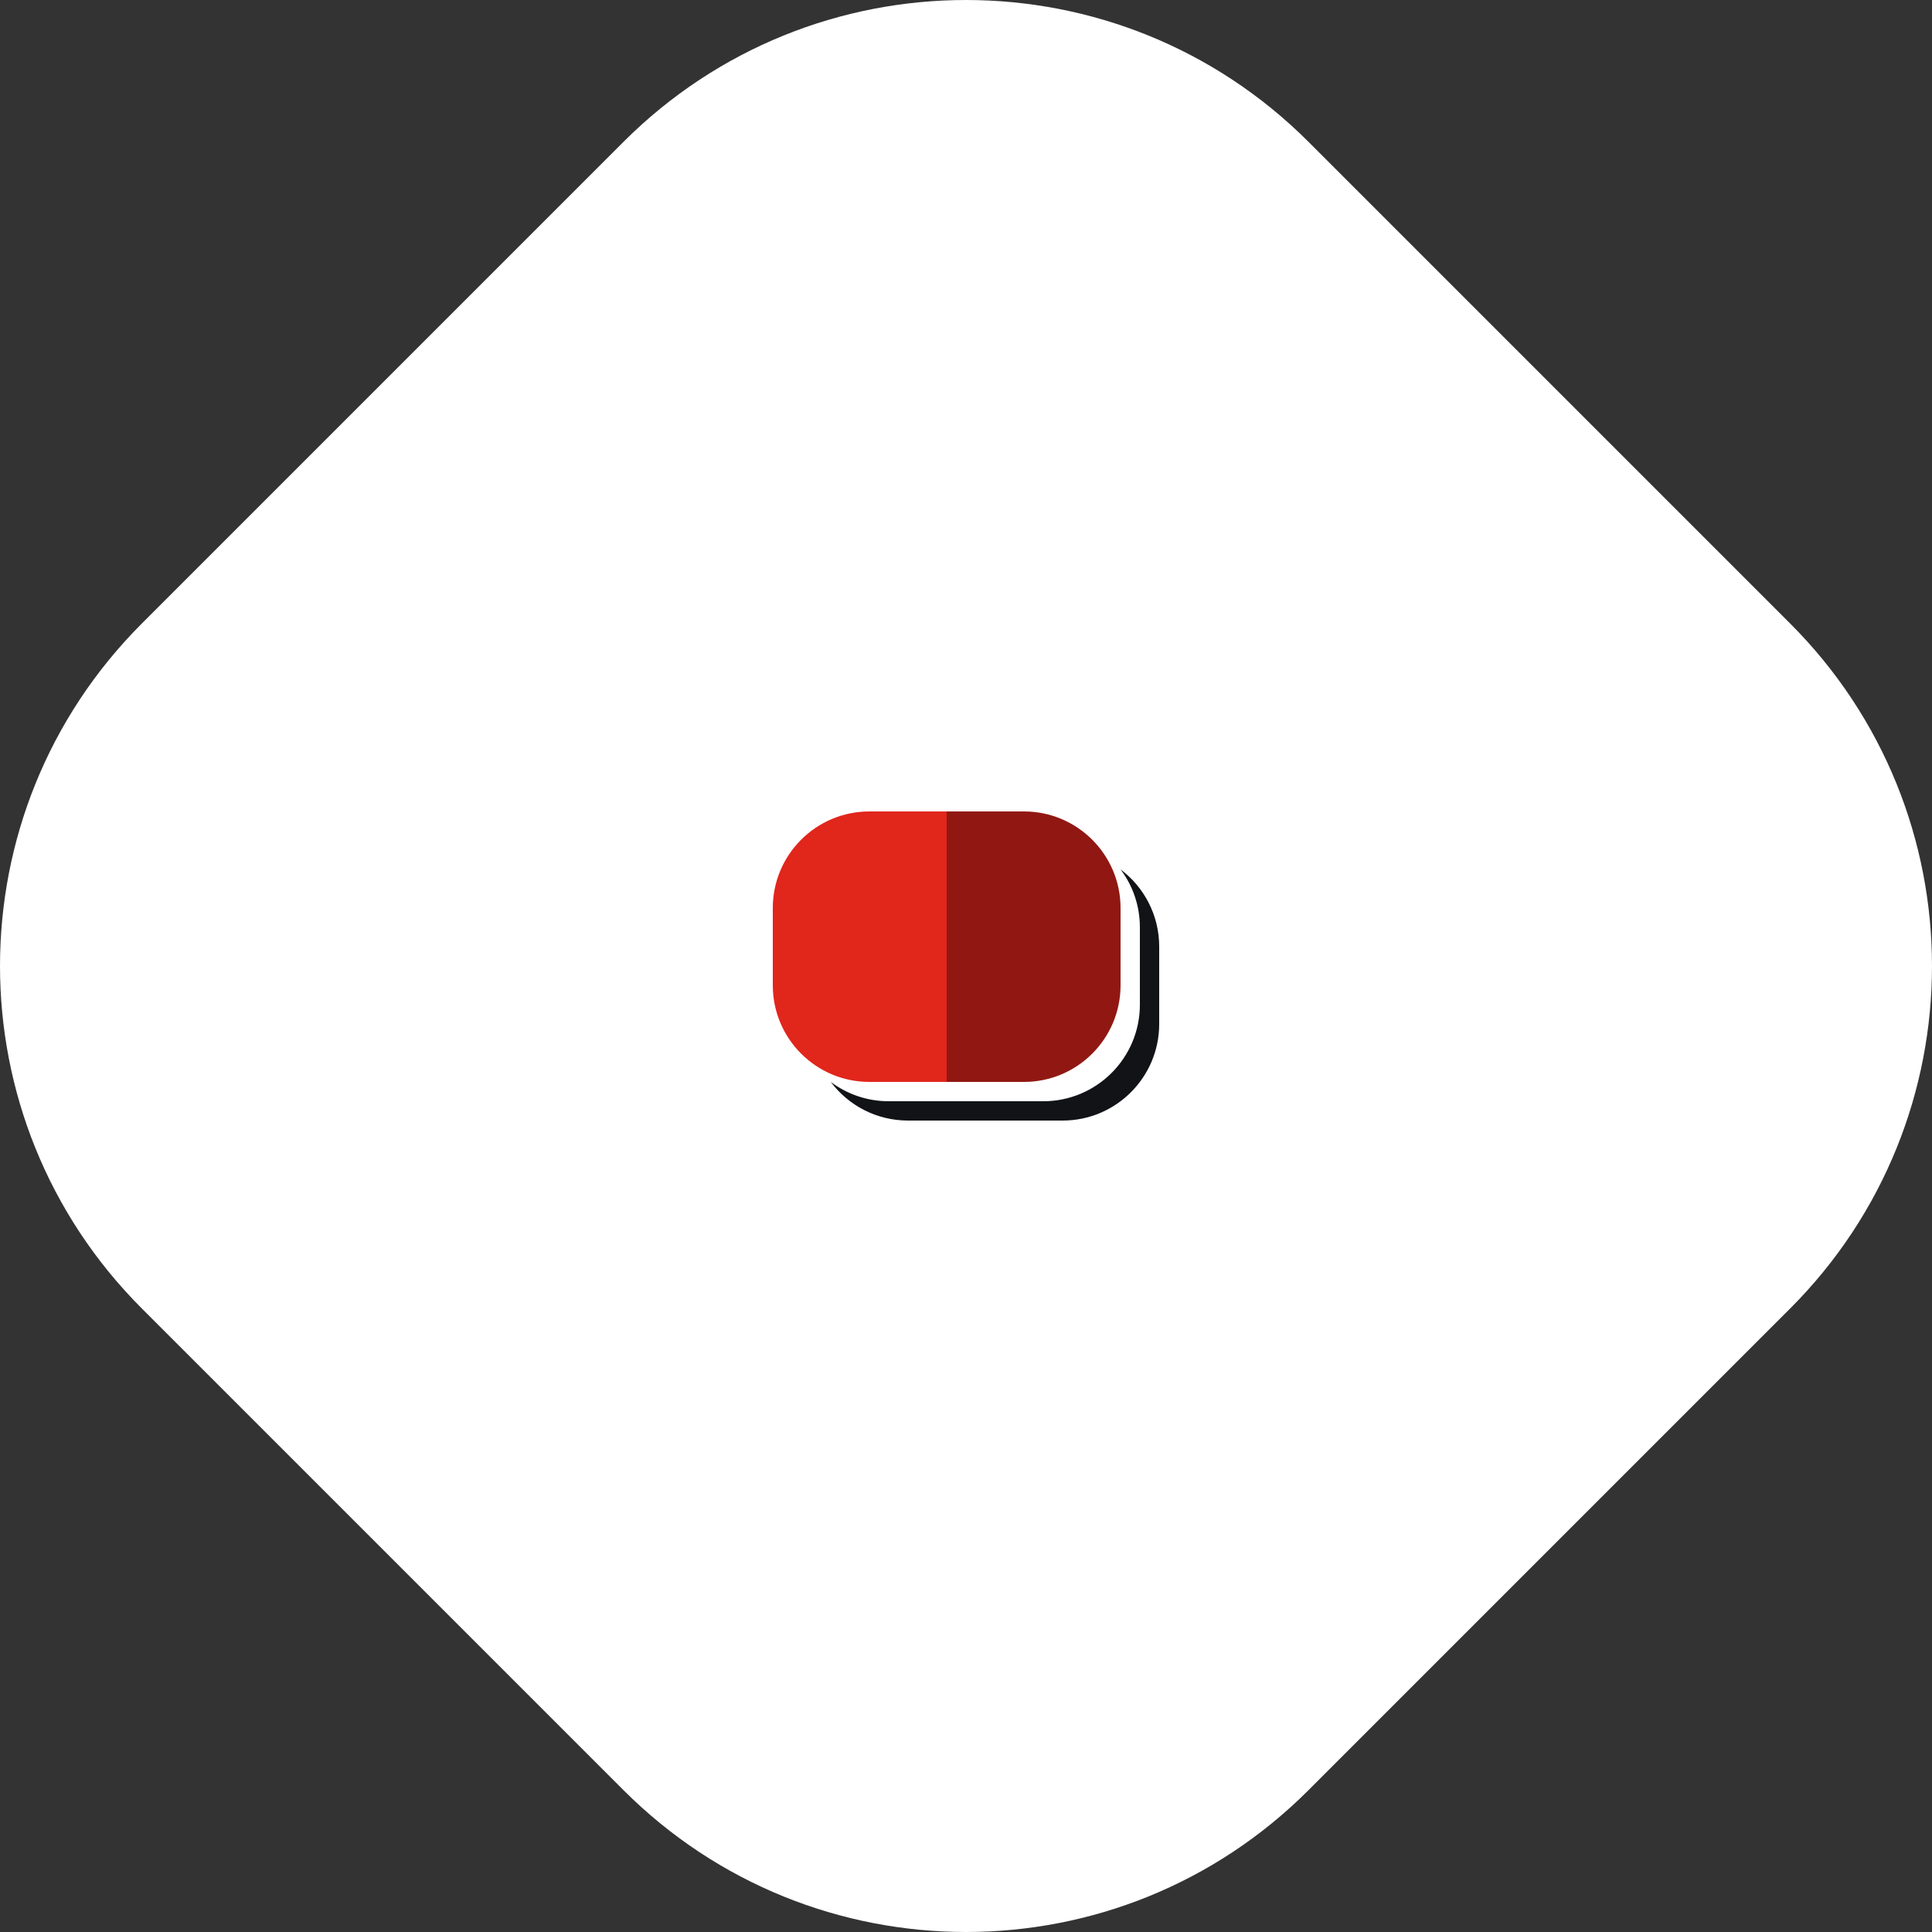 <svg width="100" height="100" viewBox="0 0 100 100" fill="none" xmlns="http://www.w3.org/2000/svg">
<rect x="0" y="0" width="100" height="100" fill="#333333" stroke="none"/>
<path d="M7.345 67.731C-2.448 57.939 -2.448 42.061 7.345 32.269L32.269 7.345C42.061 -2.448 57.939 -2.448 67.731 7.345L92.655 32.269C102.448 42.061 102.448 57.939 92.655 67.731L67.731 92.655C57.939 102.448 42.061 102.448 32.269 92.655L7.345 67.731Z" fill="white"/>
<path fill-rule="evenodd" clip-rule="evenodd" d="M43 56C43.912 57.215 45.364 58 47 58H55C57.761 58 60 55.761 60 53V49C60 47.364 59.215 45.912 58 45C58.628 45.836 59 46.874 59 48V52C59 54.761 56.761 57 54 57H46C44.874 57 43.836 56.628 43 56Z" fill="#111317"/>
<path d="M40 47C40 44.239 42.239 42 45 42H49V56H45C42.239 56 40 53.761 40 51V47Z" fill="#E1261C"/>
<path d="M49 42H53C55.761 42 58 44.239 58 47V51C58 53.761 55.761 56 53 56H49V42Z" fill="#911812"/>
</svg>
